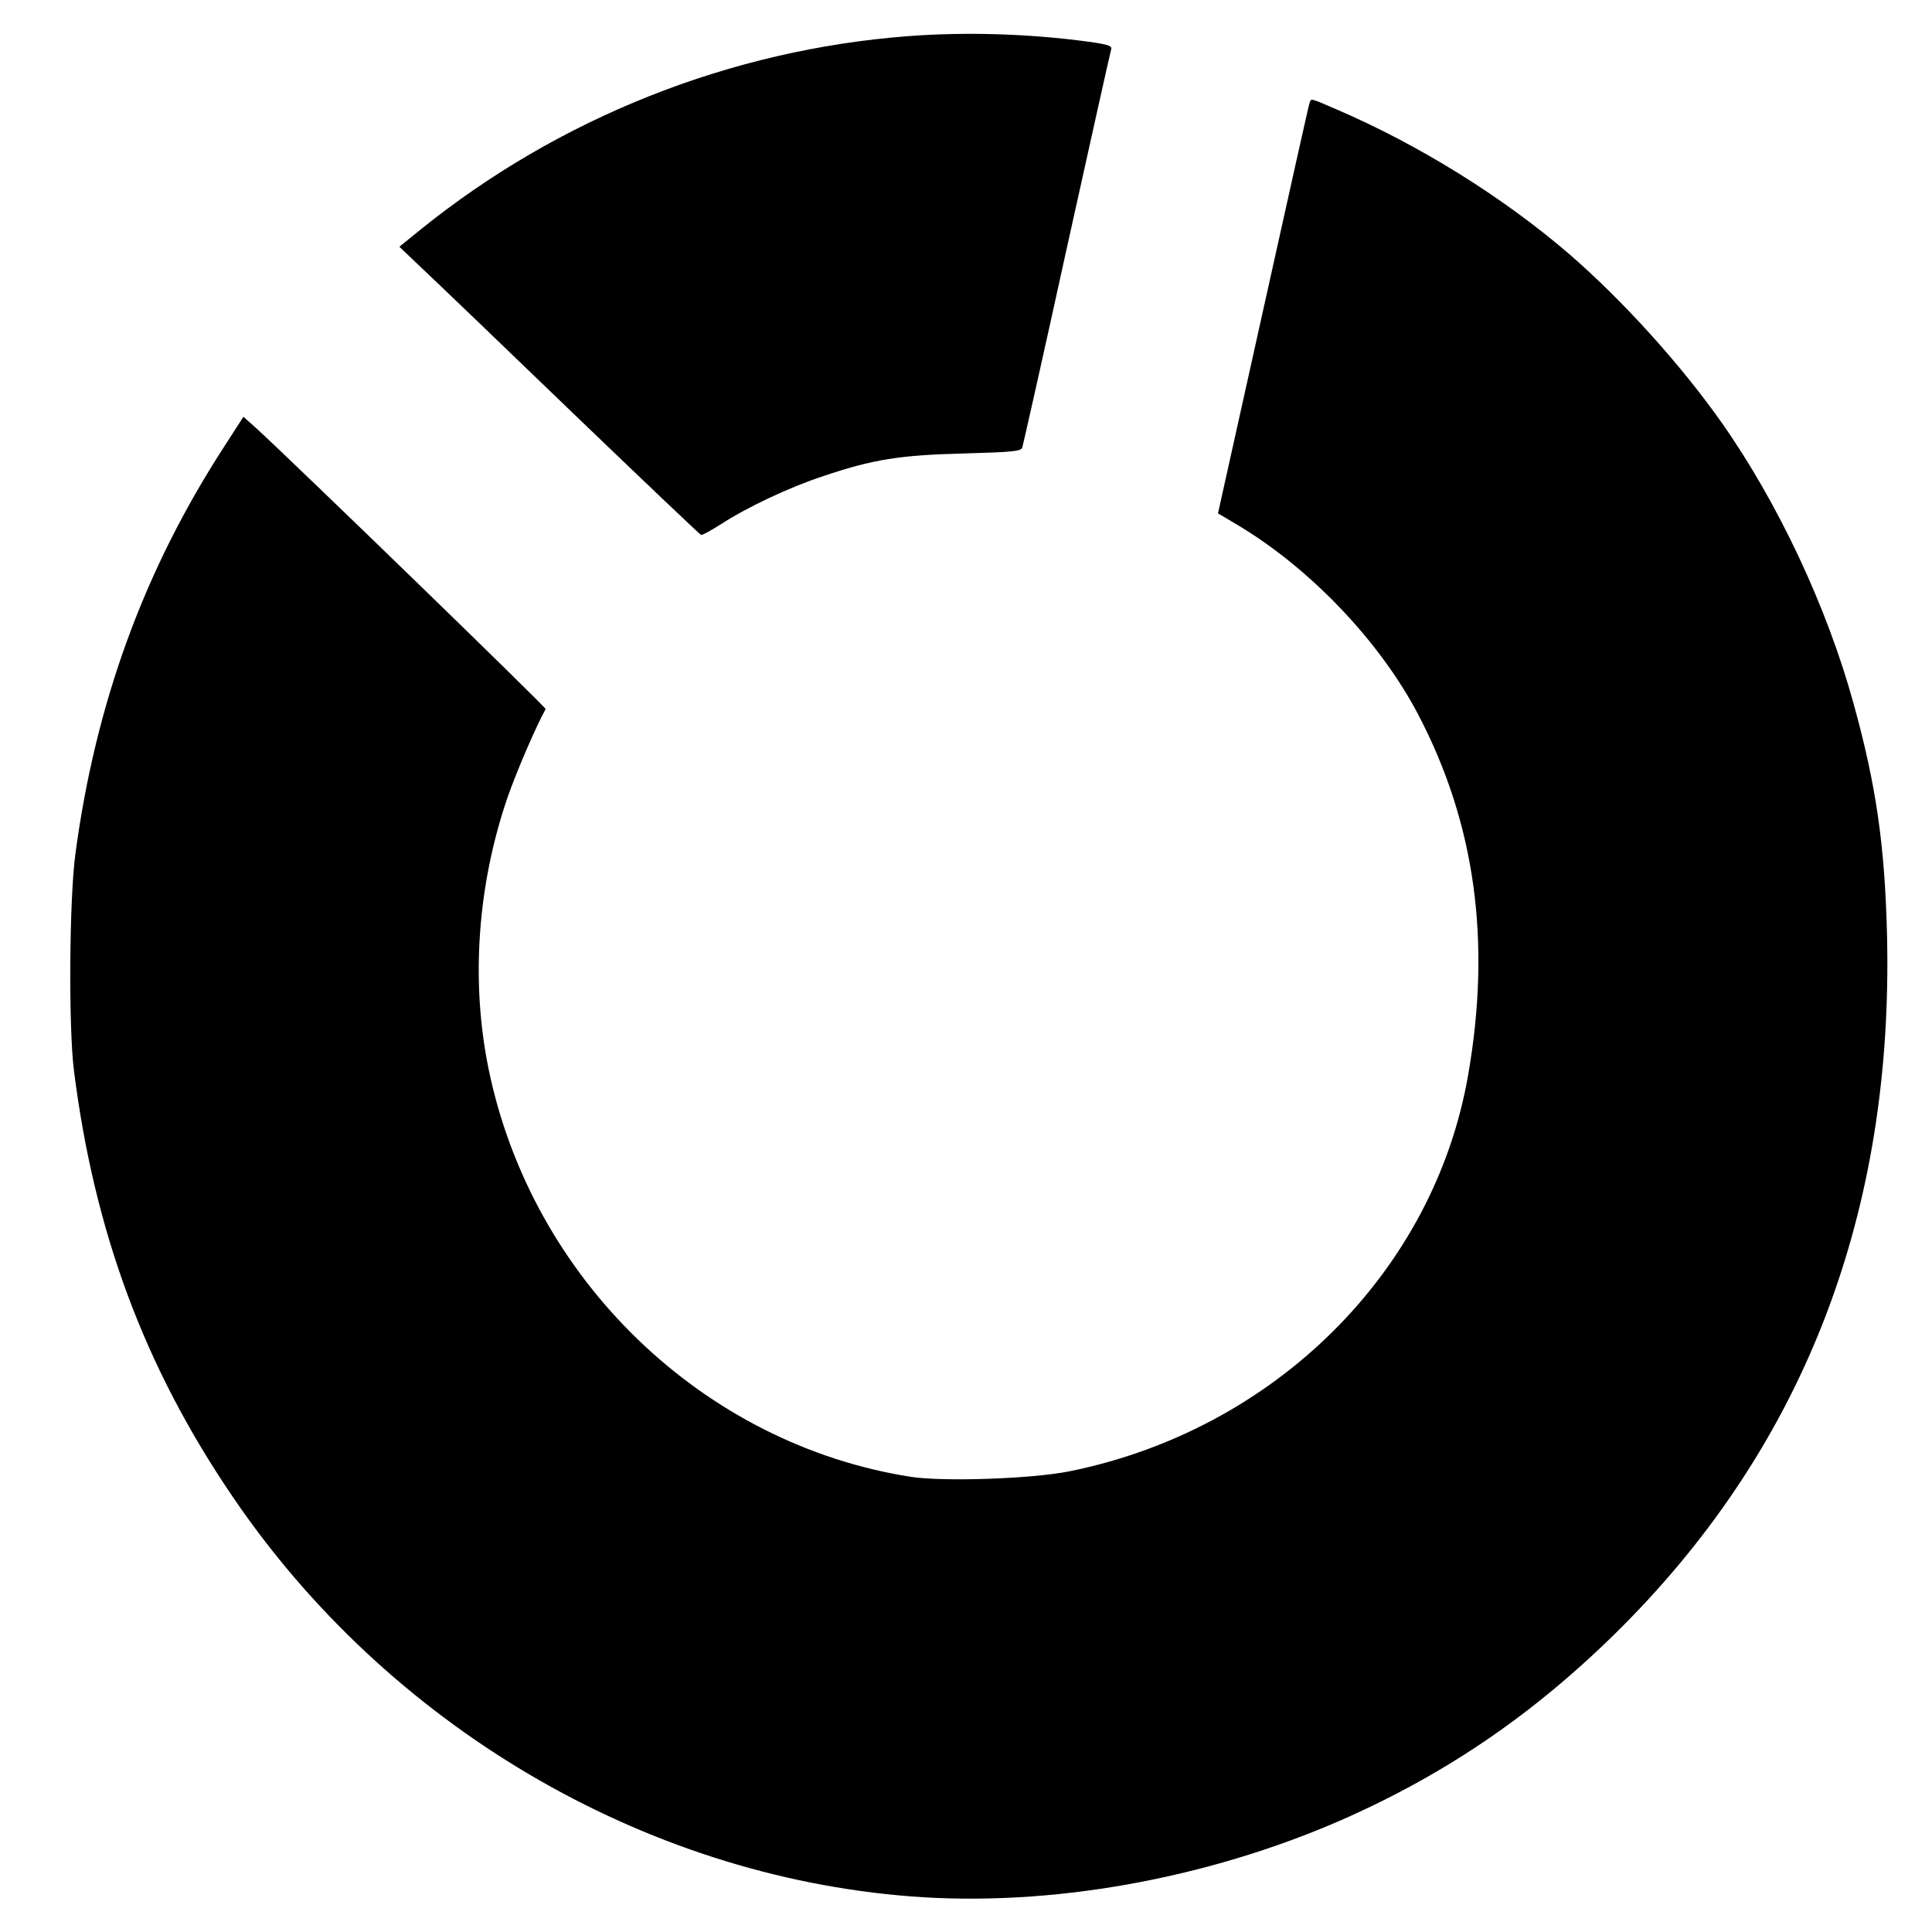 <?xml version="1.0" standalone="no"?>
<!DOCTYPE svg PUBLIC "-//W3C//DTD SVG 20010904//EN"
 "http://www.w3.org/TR/2001/REC-SVG-20010904/DTD/svg10.dtd">
<svg version="1.0" xmlns="http://www.w3.org/2000/svg"
 width="700pt" height="700pt" viewBox="0 0 700 700"
 preserveAspectRatio="xMidYMid meet">
<g transform="translate(0,700) scale(0.1,-0.1)"
fill="#000000" stroke="none">
<path d="M3290 6869 c-644 -49 -1266 -296 -1769 -703 l-74 -60 85 -81 c47 -44
291 -278 542 -520 252 -242 461 -441 466 -443 4 -2 36 16 71 38 95 62 250 135
372 175 181 61 277 76 509 82 180 5 208 8 212 22 3 9 76 333 161 721 86 388
158 712 161 721 4 13 -11 18 -83 28 -214 29 -445 36 -653 20z"/>
<path d="M4745 6628 c-3 -7 -78 -345 -168 -750 l-164 -738 69 -41 c263 -156
518 -423 657 -689 206 -394 265 -821 180 -1307 -124 -711 -701 -1284 -1445
-1434 -135 -27 -453 -38 -573 -20 -755 118 -1375 717 -1531 1479 -65 319 -40
667 70 986 32 91 100 250 137 317 3 5 -902 883 -1048 1017 l-47 42 -69 -107
c-291 -448 -467 -931 -540 -1478 -22 -165 -25 -628 -5 -785 74 -584 255 -1072
573 -1540 563 -831 1488 -1376 2459 -1451 503 -39 1069 62 1561 277 388 171
711 394 1019 703 661 665 981 1501 957 2504 -8 323 -39 541 -121 837 -96 350
-274 729 -479 1020 -148 210 -359 443 -552 610 -241 207 -546 397 -848 526
-90 39 -86 38 -92 22z"/>
</g>
</svg>

